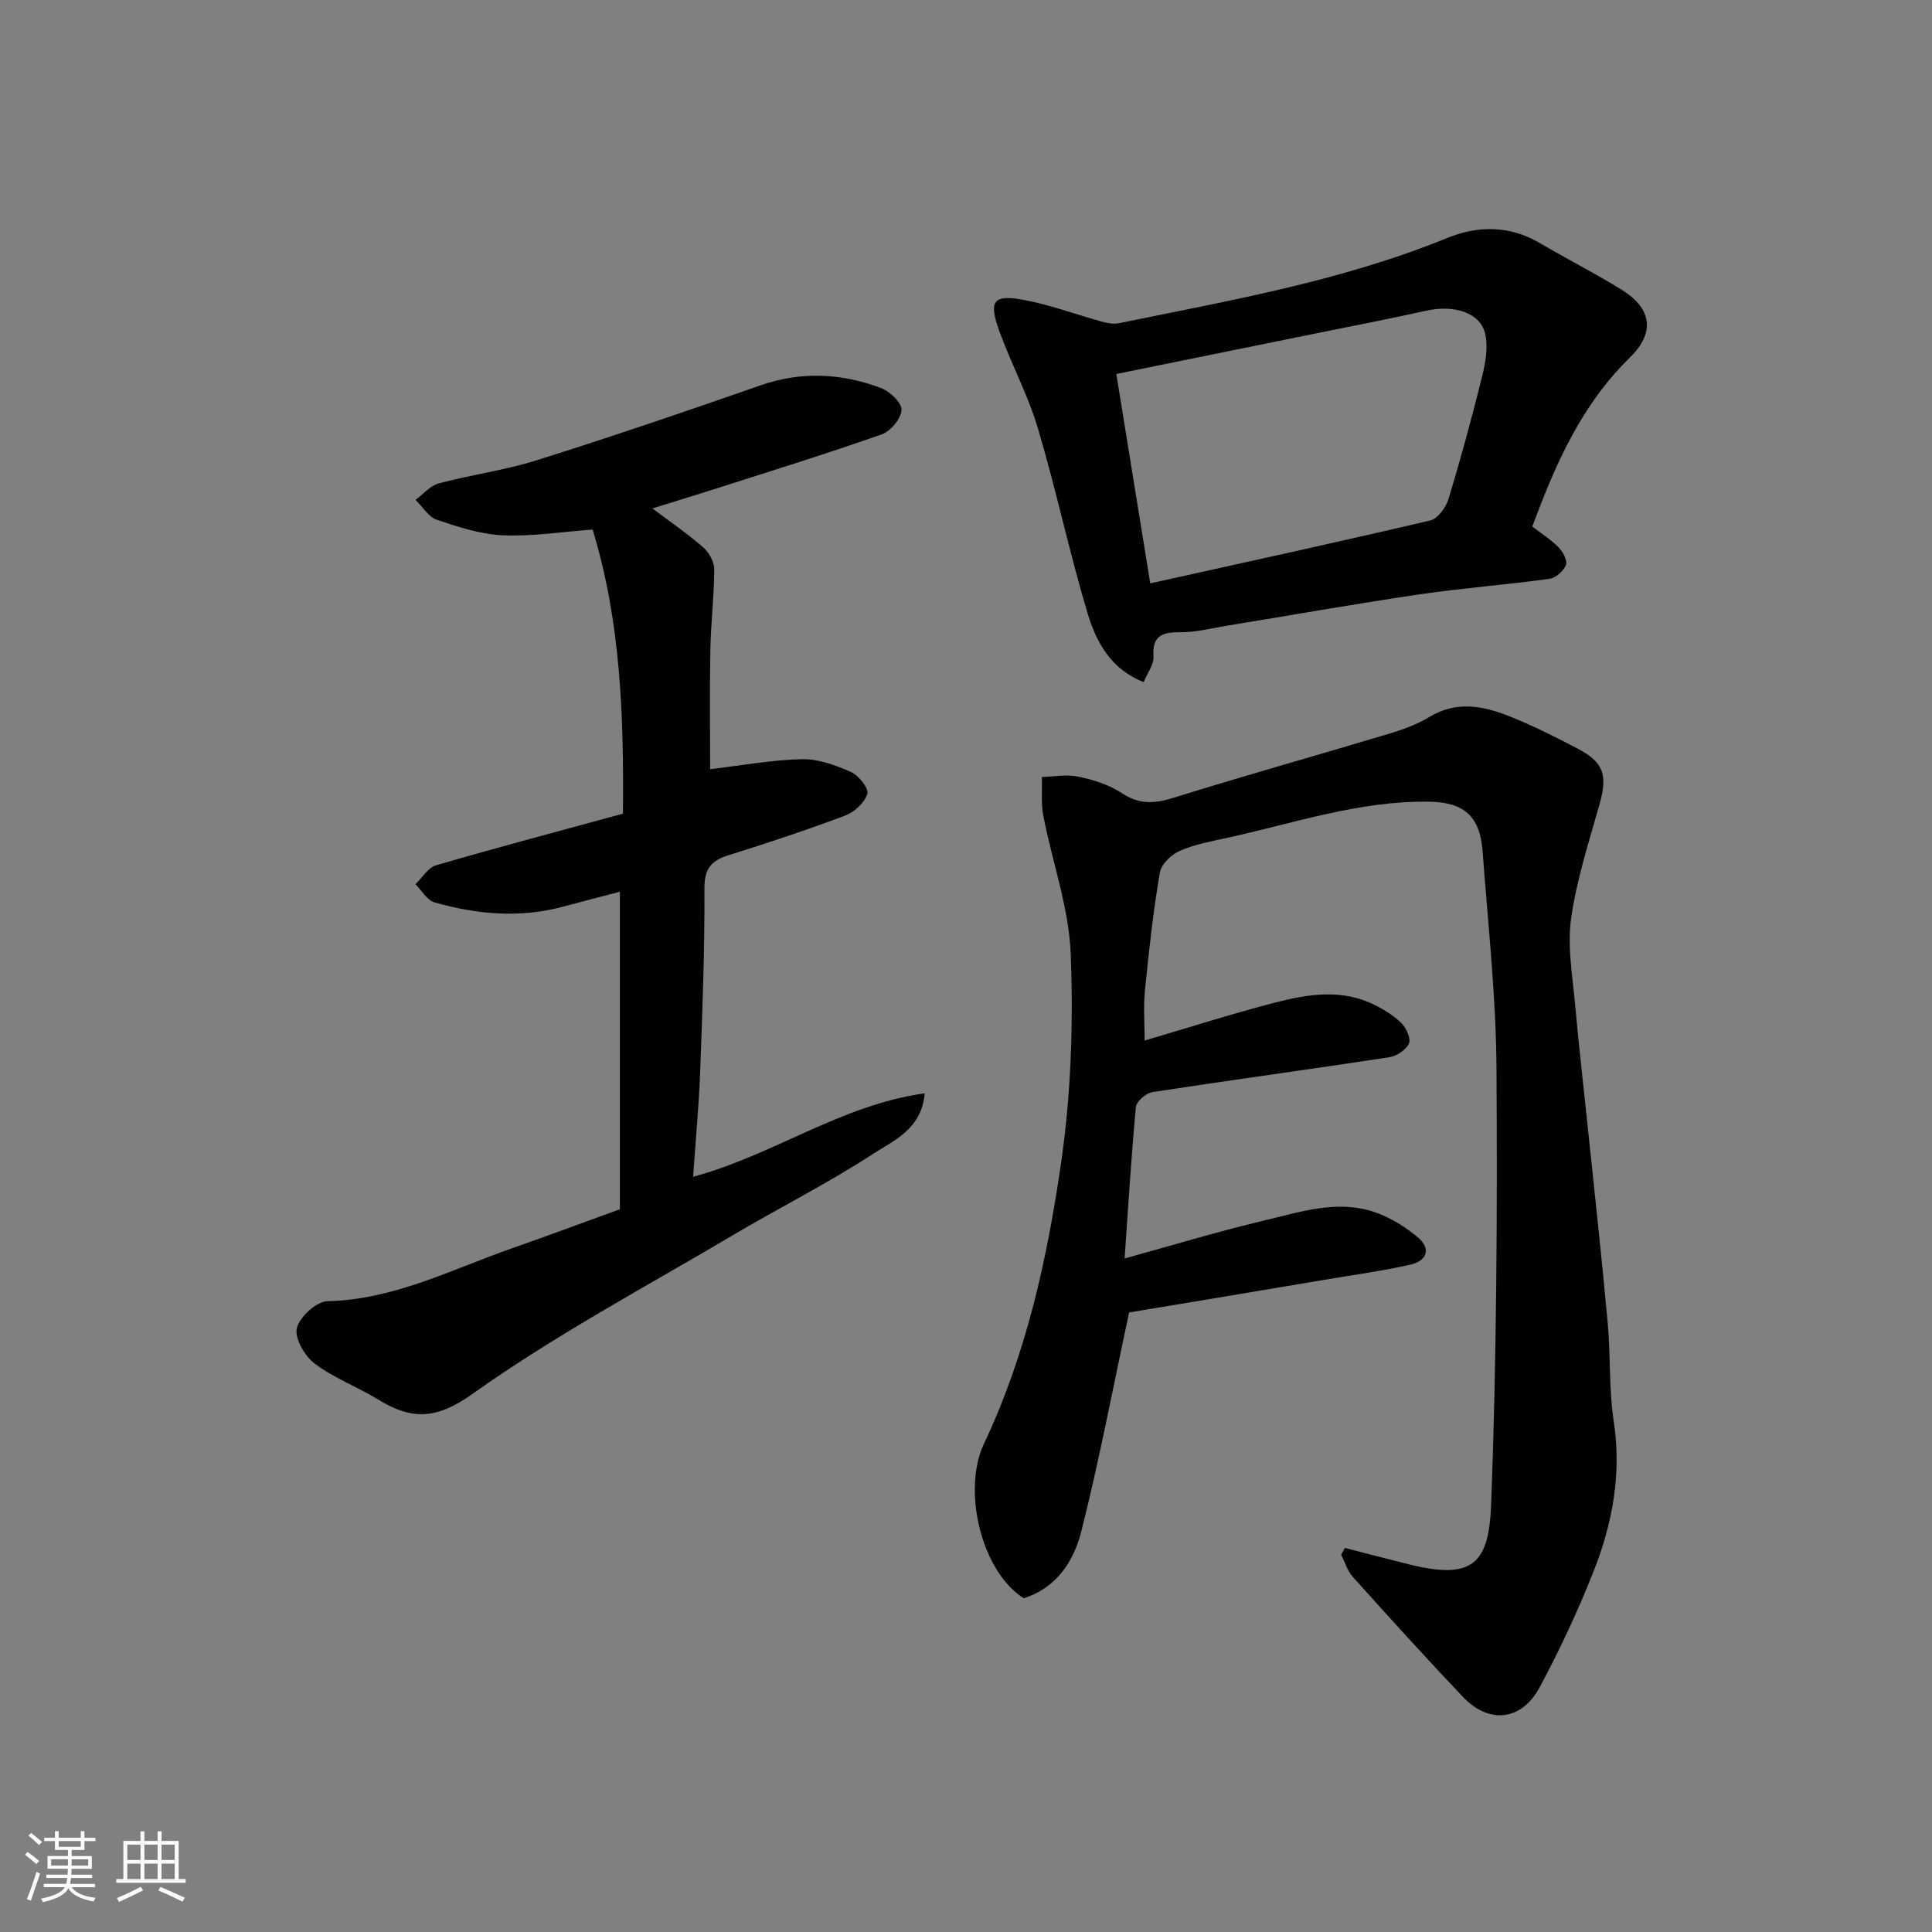 <svg enable-background="new 0 0 400 400" viewBox="0 0 400 400" xmlns="http://www.w3.org/2000/svg"><rect x="0" y="0" width="400" height="400" fill="#808080" stroke="none"/><g fill="#010100"><path d="m233.77 271.73c-3.45 16.1-6.23 30.83-9.9 45.34-1.55 6.12-5.09 11.69-11.92 13.83-8.79-5.55-12.79-22.37-8.22-32.02 8.76-18.5 13.08-38.26 15.97-58.21 2.05-14.17 2.53-28.73 1.99-43.05-.36-9.62-3.82-19.11-5.68-28.7-.5-2.61-.22-5.37-.3-8.06 2.53-.06 5.16-.58 7.57-.06 3.1.66 6.34 1.66 8.93 3.38 3.61 2.4 6.77 2.24 10.74 1 14.74-4.61 29.62-8.76 44.41-13.2 2.95-.89 5.96-1.94 8.56-3.53 5.53-3.37 11.01-2.34 16.39-.23 4.85 1.91 9.54 4.27 14.17 6.69 5.62 2.93 6.39 5.53 4.67 11.65-2.2 7.81-4.74 15.62-5.87 23.6-.81 5.77.29 11.84.82 17.75.84 9.31 1.93 18.61 2.89 27.91 1.32 12.74 2.73 25.46 3.88 38.21.61 6.74.22 13.61 1.24 20.28 1.67 10.9-.28 21.19-4.22 31.14-3.23 8.15-6.97 16.15-11.12 23.88-3.75 6.98-10.49 7.68-15.89 1.99-7.74-8.15-15.29-16.49-22.8-24.85-1.12-1.24-1.62-3.04-2.41-4.57.26-.47.52-.94.78-1.42 4.43 1.14 8.86 2.31 13.3 3.41 13.22 3.28 16.52-.18 16.98-12.51 1.12-30.07 1.3-60.19 1.1-90.29-.1-14.98-1.78-29.95-2.88-44.91-.53-7.21-3.91-10.09-11-10.2-14.46-.23-28.02 4.45-41.88 7.49-3.33.73-6.77 1.35-9.85 2.71-1.74.76-3.8 2.77-4.09 4.49-1.36 8.06-2.27 16.2-3.08 24.34-.35 3.52-.06 7.11-.06 10.42 8.62-2.53 17.71-5.44 26.94-7.84 6.84-1.78 13.88-2.92 20.65.46 2.01 1 4.03 2.24 5.6 3.81 1 1.01 1.98 3.21 1.52 4.2-.61 1.32-2.54 2.6-4.06 2.83-16.32 2.49-32.69 4.71-49.01 7.21-1.33.2-3.34 1.92-3.45 3.09-.98 10.33-1.59 20.69-2.34 31.36 9.9-2.72 19.35-5.6 28.94-7.87 7.58-1.79 15.31-4.43 23.15-1.61 3.09 1.11 6.07 2.98 8.61 5.1 2.86 2.39 1.84 4.91-1.52 5.66-5.88 1.32-11.87 2.14-17.81 3.14-13.95 2.36-27.93 4.68-40.44 6.76z"/><path d="m135.07 105.26c3.86 2.91 7.37 5.3 10.55 8.09 1.2 1.05 2.26 2.99 2.26 4.53-.03 5.6-.71 11.2-.81 16.8-.16 8.31-.04 16.62-.04 24.57 6.54-.77 12.77-1.93 19.02-2.07 3.38-.07 6.95 1.24 10.12 2.64 1.6.71 3.74 3.39 3.41 4.52-.54 1.82-2.67 3.78-4.57 4.5-7.91 2.98-15.95 5.66-24.02 8.17-3.59 1.12-5.16 2.65-5.14 6.84.06 12.76-.42 25.53-.9 38.29-.26 6.93-.92 13.84-1.45 21.5 16.73-4.52 30.64-14.89 47.95-17.28-.63 7.41-6.37 9.73-10.6 12.48-9.41 6.14-19.52 11.21-29.2 16.94-18.09 10.71-36.74 20.66-53.82 32.81-7.57 5.38-12.63 5.4-19.52 1.18-4.31-2.64-9.19-4.46-13.19-7.48-2.05-1.54-4.17-5.24-3.66-7.33.57-2.32 4.06-5.51 6.34-5.56 13.84-.33 25.81-6.64 38.38-11.02 7.2-2.51 14.35-5.19 22.16-8.02 0-21.72 0-43.63 0-65.74-3.62.95-7.65 1.99-11.66 3.07-8.99 2.44-17.92 1.65-26.71-.86-1.55-.44-2.65-2.46-3.96-3.76 1.41-1.34 2.6-3.43 4.27-3.92 12.76-3.72 25.62-7.12 38.69-10.69.2-19.98-.43-39.79-6.28-58.82-6.28.46-12.45 1.45-18.57 1.19-4.61-.2-9.24-1.72-13.67-3.21-1.74-.59-2.96-2.71-4.42-4.13 1.59-1.17 3.03-2.93 4.8-3.41 6.75-1.8 13.75-2.72 20.39-4.82 15.49-4.88 30.88-10.11 46.21-15.47 8.49-2.97 16.8-2.52 24.98.55 1.83.69 4.31 3.05 4.24 4.54-.09 1.79-2.24 4.39-4.07 5.04-11.19 3.95-22.53 7.46-33.83 11.08-4.38 1.41-8.81 2.75-13.68 4.26z"/><path d="m317.24 109.01c1.94 1.5 3.91 2.73 5.49 4.35.89.91 1.84 2.75 1.47 3.65-.5 1.24-2.13 2.66-3.44 2.84-8.93 1.22-17.93 1.89-26.84 3.2-13.4 1.98-26.74 4.35-40.1 6.53-3.06.5-6.13 1.32-9.2 1.31-3.73-.02-6.13.47-5.8 5.08.11 1.57-1.21 3.24-2.03 5.25-6.9-2.69-9.88-8.42-11.66-14.38-3.76-12.6-6.49-25.51-10.23-38.12-2.03-6.83-5.46-13.23-7.92-19.94-2.38-6.49-1.4-7.89 5.02-6.68 5.51 1.03 10.84 3.04 16.27 4.53 1.09.3 2.35.51 3.43.28 22.94-4.71 46.05-8.71 67.93-17.64 6.28-2.56 12.89-2.65 19.13 1.03 5.63 3.31 11.47 6.26 17.01 9.7 6.32 3.92 6.88 8.95 1.68 14.02-8.77 8.56-14.07 19.16-18.44 30.37-.53 1.36-1.05 2.72-1.77 4.62zm-79.09 11.77c19.93-4.42 38.99-8.57 57.98-13.03 1.55-.36 3.24-2.7 3.77-4.46 2.55-8.39 4.85-16.86 6.96-25.37.69-2.79 1.24-5.93.67-8.66-.95-4.5-6.37-6.25-12.36-4.91-7.46 1.66-14.98 3.11-22.47 4.63-13.67 2.78-27.35 5.56-41.58 8.45 2.34 14.43 4.6 28.34 7.03 43.35z"/></g><path d="m5.17 384 .55-.58c.85.61 1.65 1.24 2.4 1.87l-.59.64c-.83-.73-1.62-1.37-2.36-1.93m1.22 9.53-.82-.34c.71-1.76 1.37-3.64 1.98-5.63.24.13.5.25.76.36-.6 1.67-1.24 3.54-1.92 5.61m-.5-13.5.57-.54c.56.44 1.31 1.06 2.26 1.87l-.64.64c-.68-.66-1.41-1.32-2.19-1.97m3.25.46h2.24v-1.36h.77v1.36h4.57v-1.36h.76v1.36h2.28v.69h-2.28v1.84h-2.64v1.26h4.18v2.64h-4.21c0 .45-.02.86-.05 1.21h4.32v.69h-4.38c-.04.34-.1.75-.19 1.22h5.15v.69h-4.82c.87 1.19 2.51 1.92 4.93 2.19-.17.31-.3.57-.37.76-2.77-.49-4.52-1.41-5.26-2.76-.56 1.26-2.3 2.23-5.24 2.9-.12-.24-.26-.48-.43-.72 2.73-.55 4.38-1.34 4.96-2.38h-4.38v-.69h4.65c.1-.38.17-.79.21-1.22h-4.32v-.69h4.4c.03-.34.05-.75.05-1.21h-4.2v-2.64h4.23v-1.26h-2.69v-1.84h-2.24zm1.46 4.46v1.29h3.45c.01-.4.02-.57.01-.53v-.32-.45h-3.46zm1.55-2.59h4.57v-1.19h-4.57zm6.11 2.59h-3.42v.77c-.01.19-.01.37-.02.53h3.44z" fill="#fbfafc"/><path d="m32.63 379.16h.82v1.98h3.54v7.89h1.45v.78h-14.36v-.78h1.46v-7.89h3.54v-1.98h.82v1.98h2.73zm-3.49 11.48.5.73c-1.61.82-3.28 1.63-5 2.41-.13-.27-.28-.55-.44-.82 1.75-.72 3.4-1.49 4.94-2.32m-2.78-5.55h2.73v-3.18h-2.73zm0 3.95h2.73v-3.2h-2.73zm3.54-3.95h2.73v-3.18h-2.73zm0 3.95h2.73v-3.2h-2.73zm7.89 4.68c-1.84-.92-3.51-1.7-5.02-2.32l.45-.73c1.89.8 3.57 1.55 5.04 2.23zm-1.62-11.81h-2.73v3.18h2.73zm-2.73 7.13h2.73v-3.2h-2.73z" fill="#fbfafc"/></svg>